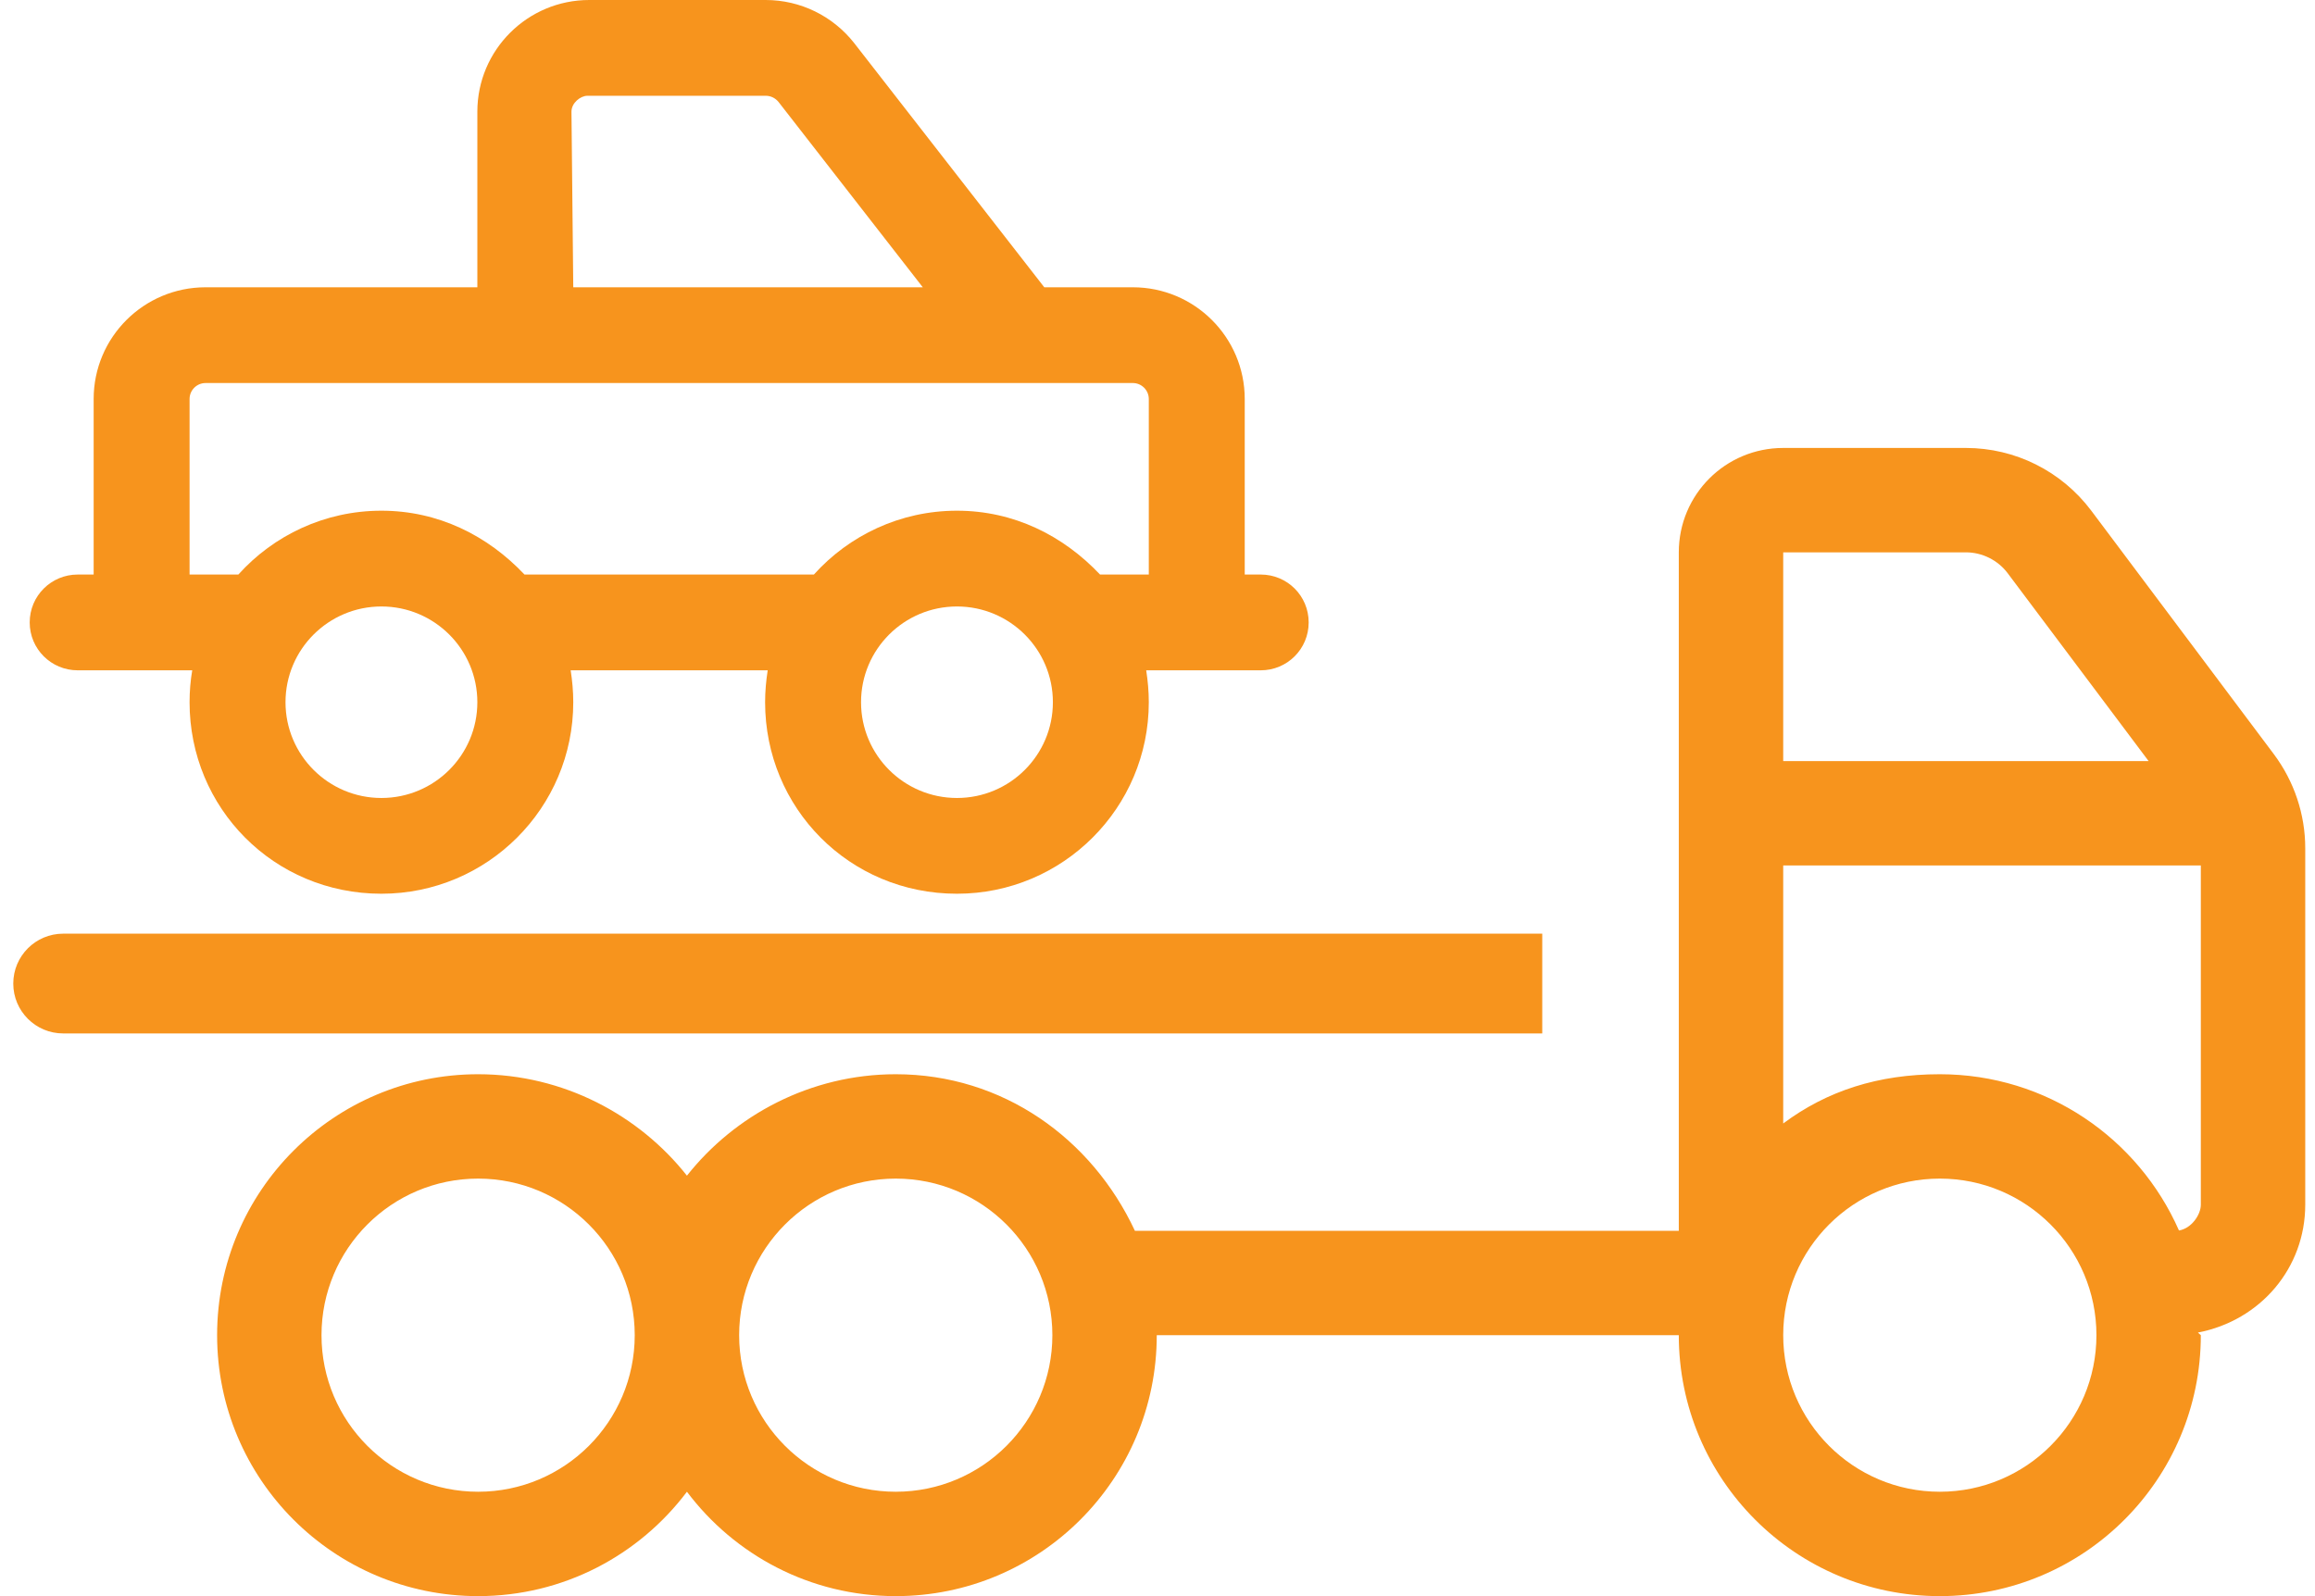 <?xml version="1.0" encoding="UTF-8"?> <svg xmlns="http://www.w3.org/2000/svg" width="116" height="80" viewBox="0 0 116 80" fill="none"><g id="truck"><path id="Vector" d="M42.804 2.162L52.327 14.399H56.763C59.858 14.399 62.371 16.908 62.371 19.998V28.797H63.172C64.504 28.797 65.575 29.867 65.575 31.197C65.575 32.527 64.504 33.597 63.172 33.597H57.434C57.514 34.117 57.564 34.647 57.564 35.196C57.564 40.496 53.258 44.795 47.951 44.795C42.554 44.795 38.338 40.496 38.338 35.196C38.338 34.647 38.388 34.117 38.468 33.597H28.595C28.675 34.117 28.725 34.647 28.725 35.196C28.725 40.496 24.419 44.795 19.112 44.795C13.715 44.795 9.499 40.496 9.499 35.196C9.499 34.647 9.544 34.117 9.632 33.597H3.892C2.565 33.597 1.488 32.527 1.488 31.197C1.488 29.867 2.565 28.797 3.892 28.797H4.693V19.998C4.693 16.908 7.203 14.399 10.3 14.399H23.919V5.599C23.919 2.507 26.432 0 29.526 0H38.368C40.101 0 41.733 0.798 42.804 2.162ZM28.725 14.399H46.239L39.009 5.108C38.849 4.913 38.619 4.8 38.368 4.8H29.436C29.086 4.8 28.635 5.157 28.635 5.599L28.725 14.399ZM11.943 28.797C13.705 26.837 16.268 25.597 19.112 25.597C21.956 25.597 24.429 26.837 26.282 28.797H40.782C42.544 26.837 45.108 25.597 47.951 25.597C50.795 25.597 53.269 26.837 55.121 28.797H57.564V19.998C57.564 19.558 57.204 19.198 56.763 19.198H10.3C9.858 19.198 9.499 19.558 9.499 19.998V28.797H11.943ZM19.112 30.397C16.459 30.397 14.306 32.547 14.306 35.196C14.306 37.846 16.459 39.996 19.112 39.996C21.766 39.996 23.919 37.846 23.919 35.196C23.919 32.547 21.766 30.397 19.112 30.397ZM47.951 39.996C50.605 39.996 52.758 37.846 52.758 35.196C52.758 32.547 50.605 30.397 47.951 30.397C45.298 30.397 43.145 32.547 43.145 35.196C43.145 37.846 45.298 39.996 47.951 39.996Z" fill="#F7941D"></path><path id="Vector_2" d="M84.121 27.684C84.121 24.79 86.459 22.452 89.353 22.452H98.508C100.977 22.452 103.298 23.613 104.786 25.591L113.941 37.804C114.955 39.161 115.511 40.812 115.511 42.512V60.381C115.511 63.553 113.271 66.185 110.132 66.79L110.279 66.921C110.279 74.147 104.426 80 97.2 80C89.974 80 84.121 74.147 84.121 66.921H57.963C57.963 74.147 52.11 80 44.884 80C40.601 80 36.808 77.94 34.421 74.768C32.034 77.94 28.241 80 23.958 80C16.735 80 10.879 74.147 10.879 66.921C10.879 59.695 16.735 53.842 23.958 53.842C28.241 53.842 32.034 55.902 34.421 58.926C36.808 55.902 40.601 53.842 44.884 53.842C50.247 53.842 54.71 57.062 56.868 61.689H84.121V27.684ZM107.663 38.147L100.601 28.73C100.11 28.076 99.325 27.684 98.508 27.684H89.353V38.147H107.663ZM110.279 43.379H89.353V56.31C91.543 54.676 94.11 53.842 97.2 53.842C102.562 53.842 107.156 57.062 109.184 61.673C109.805 61.575 110.279 60.888 110.279 60.381V43.379ZM97.2 74.768C101.533 74.768 105.048 71.253 105.048 66.921C105.048 62.588 101.533 59.073 97.2 59.073C92.868 59.073 89.353 62.588 89.353 66.921C89.353 71.253 92.868 74.768 97.2 74.768ZM44.884 59.073C40.552 59.073 37.037 62.588 37.037 66.921C37.037 71.253 40.552 74.768 44.884 74.768C49.217 74.768 52.732 71.253 52.732 66.921C52.732 62.588 49.217 59.073 44.884 59.073ZM23.958 74.768C28.29 74.768 31.805 71.253 31.805 66.921C31.805 62.588 28.29 59.073 23.958 59.073C19.624 59.073 16.11 62.588 16.11 66.921C16.11 71.253 19.624 74.768 23.958 74.768Z" fill="#F7941D"></path><path id="Line 27" d="M3.165 46.797C1.784 46.797 0.665 47.917 0.665 49.297C0.665 50.678 1.784 51.797 3.165 51.797L3.165 46.797ZM77.279 46.797L3.165 46.797L3.165 51.797L77.279 51.797L77.279 46.797Z" fill="#F7941D"></path></g></svg> 
